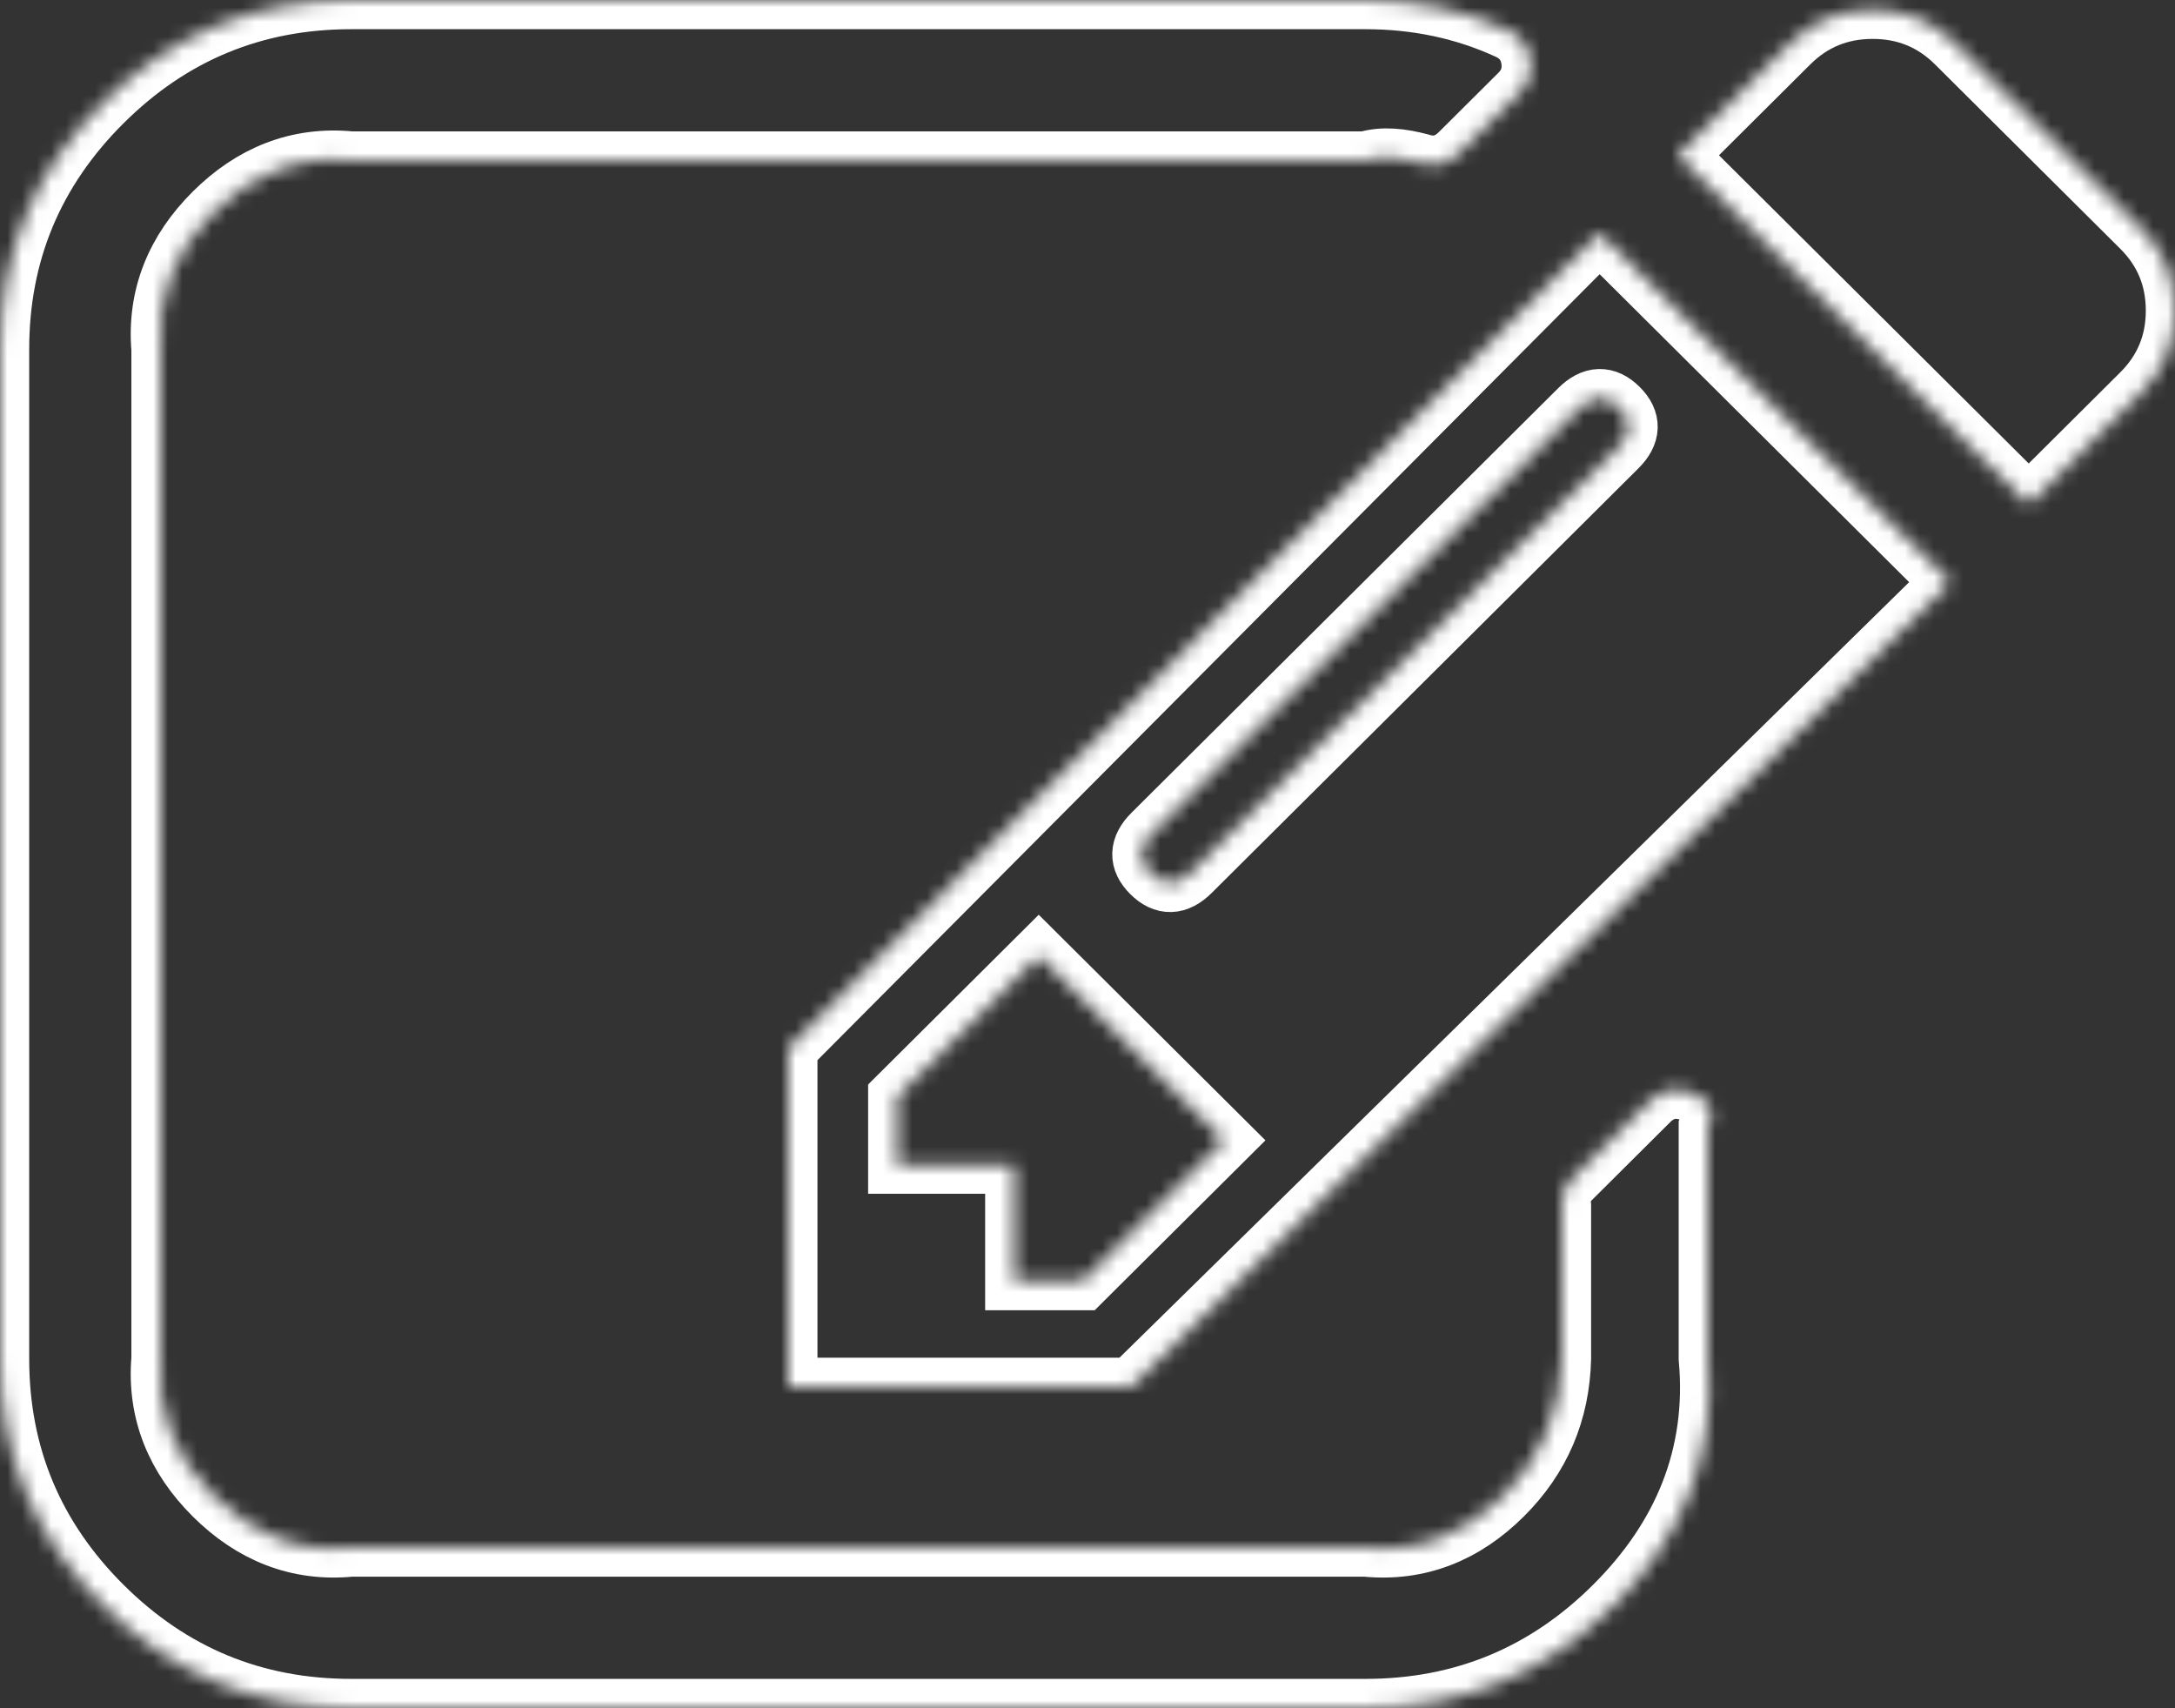 ﻿<?xml version="1.0" encoding="utf-8"?>
<svg version="1.1" xmlns:xlink="http://www.w3.org/1999/xlink" width="149px" height="117px" xmlns="http://www.w3.org/2000/svg">
  <rect width="100%" height="100%" fill="#333333" stroke="none"/>
  <defs>
    <mask fill="white" id="clip3">
      <path d="M 69.489 87.75  L 74.166 87.75  L 83.854 78.111  L 71.159 65.48  L 61.471 75.119  L 61.471 79.773  L 69.489 79.773  L 69.489 87.75  Z M 110.831 30.663  C 111.778 29.721  111.806 28.807  110.915 27.92  C 110.024 27.034  109.105 27.062  108.159 28.004  L 78.927 57.087  C 77.98 58.029  77.952 58.943  78.843 59.83  C 79.734 60.716  80.653 60.688  81.599 59.746  L 110.831 30.663  Z M 115.926 74.87  C 117.04 75.313  117.596 76.116  117 77.28  L 117 93.068  C 117.596 99.661  115.244 105.297  110.539 109.978  C 105.834 114.659  100.169 117  93.543 117  L 24.054 117  C 17.428 117  11.762 114.659  7.057 109.978  C 2.352 105.297  0 99.661  0 93.068  L 0 23.932  C 0 17.339  2.352 11.703  7.057 7.022  C 11.762 2.341  17.428 0  24.054 0  L 93.543 0  C 97.05 0  100.308 0.692  103.314 2.077  C 104.15 2.465  104.651 3.102  104.818 3.989  C 104.985 4.93  104.734 5.734  104.066 6.398  L 99.974 10.47  C 99.194 11.246  98.303 11.467  97.301 11.135  C 96.02 10.803  94.768 10.636  93.543 11  L 24.054 11  C 20.379 10.636  17.233 11.938  14.616 14.542  C 11.999 17.146  10.691 20.276  11 23.932  L 11 93.068  C 10.691 96.724  11.999 99.854  14.616 102.458  C 17.233 105.062  20.379 106.364  24.054 106  L 93.543 106  C 97.217 106.364  100.363 105.062  102.98 102.458  C 105.597 99.854  106.906 96.724  107 93.068  L 107 82.598  C 106.906 81.878  107.156 81.268  107.658 80.77  L 113.003 75.452  C 113.838 74.621  114.812 74.427  115.926 74.87  Z M 54 71.795  L 109.578 15.955  L 133.632 39.886  L 77.507 95  L 54 95  L 54 71.795  Z M 149 21.273  C 149 23.489  148.22 25.372  146.661 26.923  L 138.978 34.568  L 114.924 10.636  L 122.608 2.991  C 124.167 1.44  126.06 0.665  128.287 0.665  C 130.514 0.665  132.407 1.44  133.966 2.991  L 146.661 15.622  C 148.22 17.173  149 19.057  149 21.273  Z " fill-rule="evenodd" />
    </mask>
  </defs>
  <g transform="matrix(1 0 0 1 -900 -203 )">
    <path d="M 69.489 87.75  L 74.166 87.75  L 83.854 78.111  L 71.159 65.48  L 61.471 75.119  L 61.471 79.773  L 69.489 79.773  L 69.489 87.75  Z M 110.831 30.663  C 111.778 29.721  111.806 28.807  110.915 27.92  C 110.024 27.034  109.105 27.062  108.159 28.004  L 78.927 57.087  C 77.98 58.029  77.952 58.943  78.843 59.83  C 79.734 60.716  80.653 60.688  81.599 59.746  L 110.831 30.663  Z M 115.926 74.87  C 117.04 75.313  117.596 76.116  117 77.28  L 117 93.068  C 117.596 99.661  115.244 105.297  110.539 109.978  C 105.834 114.659  100.169 117  93.543 117  L 24.054 117  C 17.428 117  11.762 114.659  7.057 109.978  C 2.352 105.297  0 99.661  0 93.068  L 0 23.932  C 0 17.339  2.352 11.703  7.057 7.022  C 11.762 2.341  17.428 0  24.054 0  L 93.543 0  C 97.05 0  100.308 0.692  103.314 2.077  C 104.15 2.465  104.651 3.102  104.818 3.989  C 104.985 4.93  104.734 5.734  104.066 6.398  L 99.974 10.47  C 99.194 11.246  98.303 11.467  97.301 11.135  C 96.02 10.803  94.768 10.636  93.543 11  L 24.054 11  C 20.379 10.636  17.233 11.938  14.616 14.542  C 11.999 17.146  10.691 20.276  11 23.932  L 11 93.068  C 10.691 96.724  11.999 99.854  14.616 102.458  C 17.233 105.062  20.379 106.364  24.054 106  L 93.543 106  C 97.217 106.364  100.363 105.062  102.98 102.458  C 105.597 99.854  106.906 96.724  107 93.068  L 107 82.598  C 106.906 81.878  107.156 81.268  107.658 80.77  L 113.003 75.452  C 113.838 74.621  114.812 74.427  115.926 74.87  Z M 54 71.795  L 109.578 15.955  L 133.632 39.886  L 77.507 95  L 54 95  L 54 71.795  Z M 149 21.273  C 149 23.489  148.22 25.372  146.661 26.923  L 138.978 34.568  L 114.924 10.636  L 122.608 2.991  C 124.167 1.44  126.06 0.665  128.287 0.665  C 130.514 0.665  132.407 1.44  133.966 2.991  L 146.661 15.622  C 148.22 17.173  149 19.057  149 21.273  Z " fill-rule="nonzero" fill="#000000" stroke="none" fill-opacity="0" transform="matrix(1 0 0 1 900 203 )" />
    <path d="M 69.489 87.75  L 74.166 87.75  L 83.854 78.111  L 71.159 65.48  L 61.471 75.119  L 61.471 79.773  L 69.489 79.773  L 69.489 87.75  Z " stroke-width="4" stroke="#ffffff" fill="none" transform="matrix(1 0 0 1 900 203 )" mask="url(#clip3)" />
    <path d="M 110.831 30.663  C 111.778 29.721  111.806 28.807  110.915 27.92  C 110.024 27.034  109.105 27.062  108.159 28.004  L 78.927 57.087  C 77.98 58.029  77.952 58.943  78.843 59.83  C 79.734 60.716  80.653 60.688  81.599 59.746  L 110.831 30.663  Z " stroke-width="4" stroke="#ffffff" fill="none" transform="matrix(1 0 0 1 900 203 )" mask="url(#clip3)" />
    <path d="M 115.926 74.87  C 117.04 75.313  117.596 76.116  117 77.28  L 117 93.068  C 117.596 99.661  115.244 105.297  110.539 109.978  C 105.834 114.659  100.169 117  93.543 117  L 24.054 117  C 17.428 117  11.762 114.659  7.057 109.978  C 2.352 105.297  0 99.661  0 93.068  L 0 23.932  C 0 17.339  2.352 11.703  7.057 7.022  C 11.762 2.341  17.428 0  24.054 0  L 93.543 0  C 97.05 0  100.308 0.692  103.314 2.077  C 104.15 2.465  104.651 3.102  104.818 3.989  C 104.985 4.93  104.734 5.734  104.066 6.398  L 99.974 10.47  C 99.194 11.246  98.303 11.467  97.301 11.135  C 96.02 10.803  94.768 10.636  93.543 11  L 24.054 11  C 20.379 10.636  17.233 11.938  14.616 14.542  C 11.999 17.146  10.691 20.276  11 23.932  L 11 93.068  C 10.691 96.724  11.999 99.854  14.616 102.458  C 17.233 105.062  20.379 106.364  24.054 106  L 93.543 106  C 97.217 106.364  100.363 105.062  102.98 102.458  C 105.597 99.854  106.906 96.724  107 93.068  L 107 82.598  C 106.906 81.878  107.156 81.268  107.658 80.77  L 113.003 75.452  C 113.838 74.621  114.812 74.427  115.926 74.87  Z " stroke-width="4" stroke="#ffffff" fill="none" transform="matrix(1 0 0 1 900 203 )" mask="url(#clip3)" />
    <path d="M 54 71.795  L 109.578 15.955  L 133.632 39.886  L 77.507 95  L 54 95  L 54 71.795  Z " stroke-width="4" stroke="#ffffff" fill="none" transform="matrix(1 0 0 1 900 203 )" mask="url(#clip3)" />
    <path d="M 149 21.273  C 149 23.489  148.22 25.372  146.661 26.923  L 138.978 34.568  L 114.924 10.636  L 122.608 2.991  C 124.167 1.44  126.06 0.665  128.287 0.665  C 130.514 0.665  132.407 1.44  133.966 2.991  L 146.661 15.622  C 148.22 17.173  149 19.057  149 21.273  Z " stroke-width="4" stroke="#ffffff" fill="none" transform="matrix(1 0 0 1 900 203 )" mask="url(#clip3)" />
  </g>
</svg>